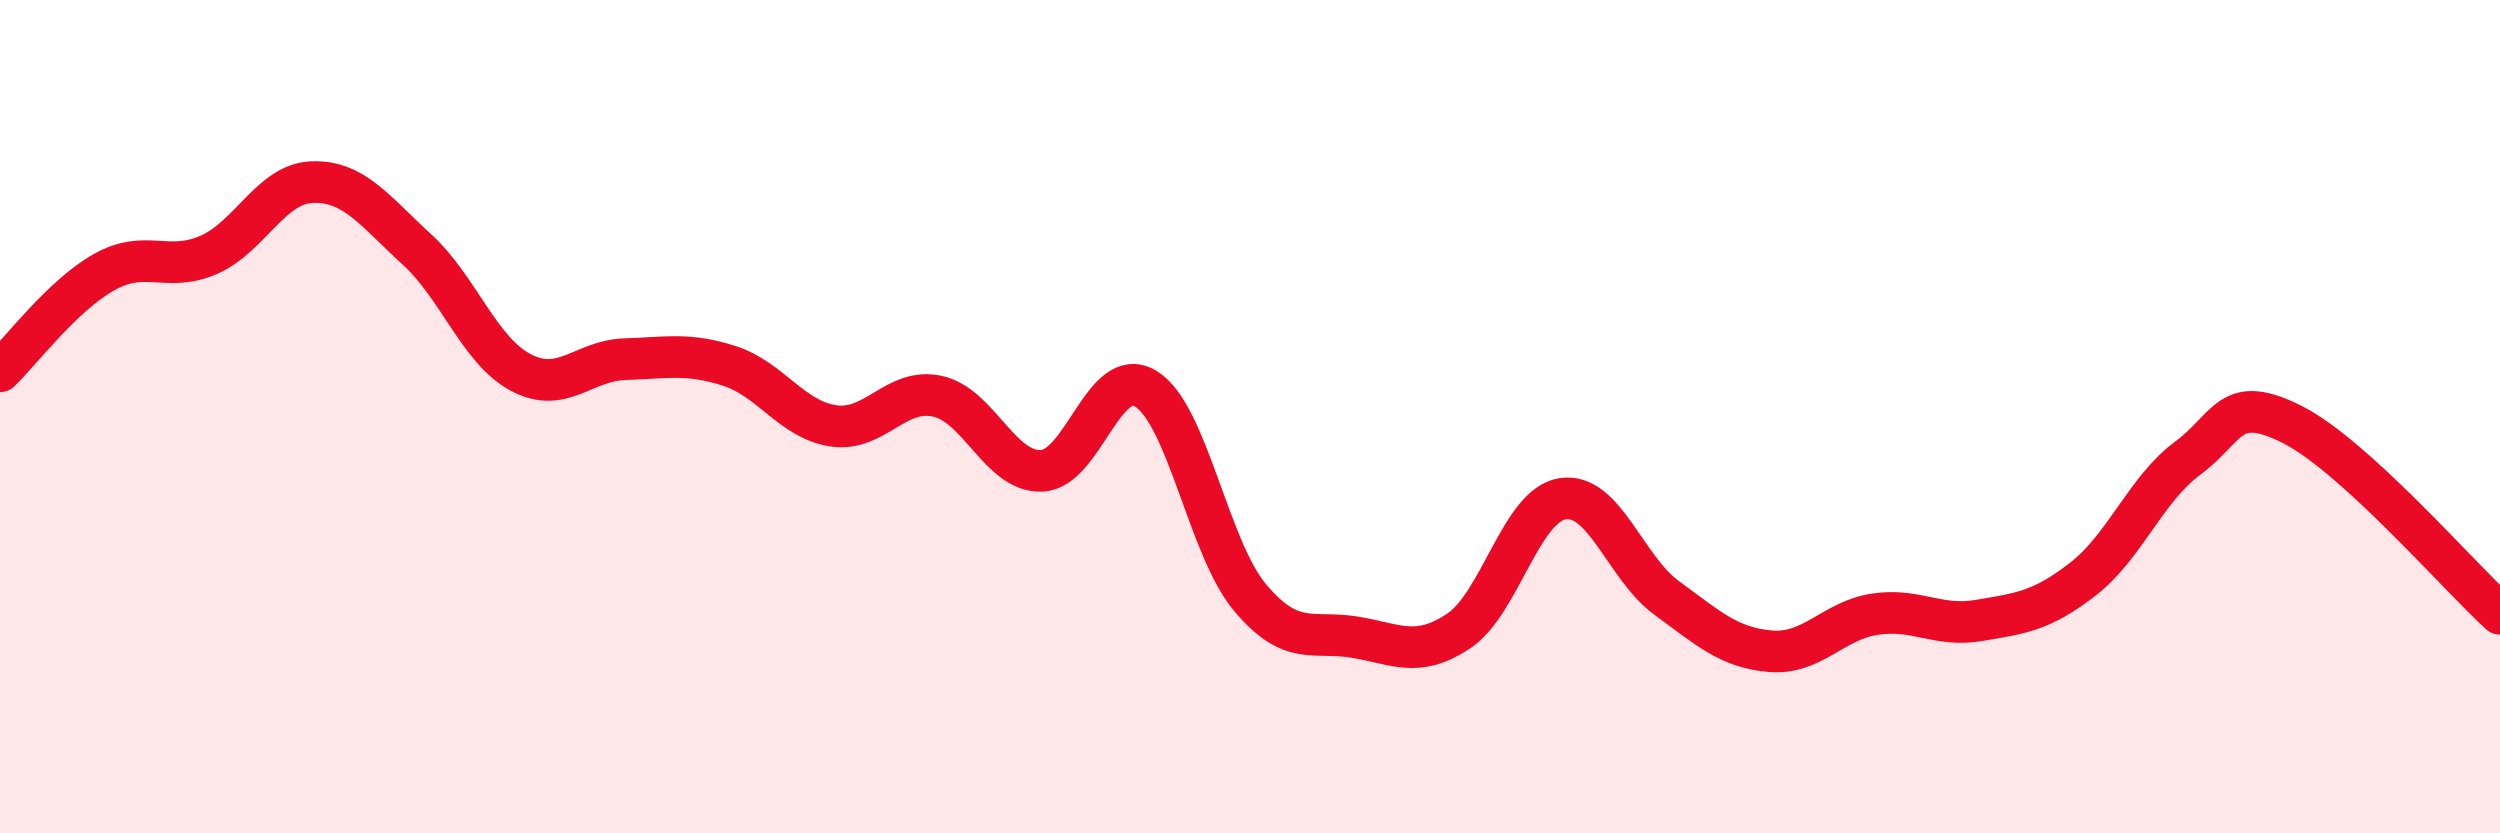 
    <svg width="60" height="20" viewBox="0 0 60 20" xmlns="http://www.w3.org/2000/svg">
      <path
        d="M 0,8.91 C 0.5,8.43 1.5,7.09 2.5,6.53 C 3.5,5.97 4,6.55 5,6.12 C 6,5.69 6.5,4.4 7.5,4.37 C 8.5,4.34 9,5.07 10,5.98 C 11,6.89 11.5,8.41 12.5,8.94 C 13.5,9.47 14,8.65 15,8.62 C 16,8.59 16.5,8.46 17.5,8.78 C 18.5,9.1 19,10.07 20,10.22 C 21,10.37 21.5,9.29 22.5,9.51 C 23.5,9.73 24,11.34 25,11.3 C 26,11.26 26.5,8.72 27.5,9.33 C 28.5,9.94 29,13.15 30,14.34 C 31,15.53 31.5,15.13 32.5,15.29 C 33.5,15.45 34,15.81 35,15.15 C 36,14.49 36.5,12.13 37.5,11.97 C 38.5,11.81 39,13.62 40,14.35 C 41,15.08 41.5,15.55 42.5,15.63 C 43.5,15.71 44,14.89 45,14.74 C 46,14.59 46.5,15.06 47.5,14.89 C 48.5,14.72 49,14.67 50,13.89 C 51,13.11 51.5,11.74 52.5,11 C 53.5,10.26 53.5,9.43 55,10.18 C 56.5,10.93 59,13.82 60,14.73L60 20L0 20Z"
        fill="#EB0A25"
        opacity="0.1"
        stroke-linecap="round"
        stroke-linejoin="round"
      />
      <path
        d="M 0,8.91 C 0.5,8.43 1.5,7.09 2.5,6.53 C 3.5,5.97 4,6.55 5,6.12 C 6,5.69 6.5,4.4 7.5,4.37 C 8.5,4.34 9,5.07 10,5.98 C 11,6.89 11.5,8.41 12.5,8.94 C 13.5,9.47 14,8.65 15,8.62 C 16,8.59 16.5,8.46 17.5,8.78 C 18.5,9.1 19,10.07 20,10.22 C 21,10.37 21.5,9.29 22.5,9.51 C 23.5,9.73 24,11.34 25,11.3 C 26,11.26 26.5,8.72 27.5,9.33 C 28.5,9.94 29,13.15 30,14.34 C 31,15.53 31.5,15.13 32.5,15.29 C 33.5,15.45 34,15.81 35,15.15 C 36,14.49 36.5,12.13 37.5,11.97 C 38.5,11.81 39,13.62 40,14.35 C 41,15.08 41.5,15.55 42.5,15.63 C 43.5,15.71 44,14.89 45,14.74 C 46,14.59 46.5,15.06 47.5,14.89 C 48.5,14.72 49,14.67 50,13.89 C 51,13.11 51.5,11.74 52.5,11 C 53.5,10.26 53.5,9.43 55,10.18 C 56.5,10.93 59,13.82 60,14.73"
        stroke="#EB0A25"
        stroke-width="1"
        fill="none"
        stroke-linecap="round"
        stroke-linejoin="round"
      />
    </svg>
  